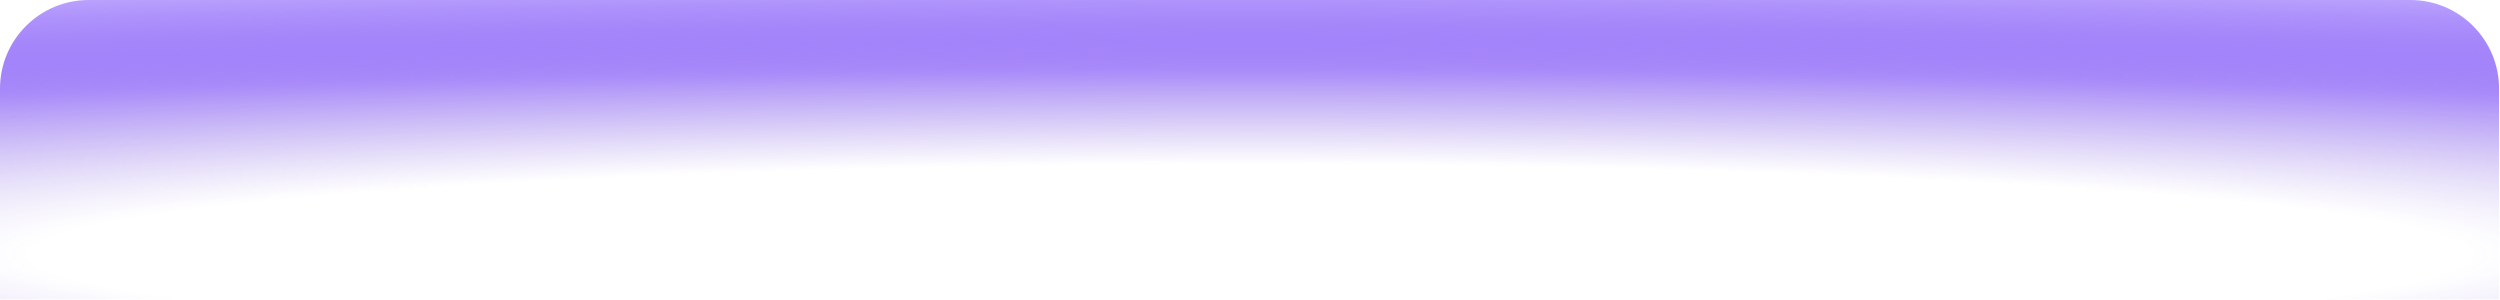 <?xml version="1.0" encoding="UTF-8"?> <svg xmlns="http://www.w3.org/2000/svg" width="1316" height="158" viewBox="0 0 1316 158" fill="none"> <path d="M1315.5 157.56L0 157.56L9.69305e-06 46.685C1.19471e-05 20.901 20.901 6.99278e-05 46.685 7.21819e-05L1268.82 0C1294.6 0 1315.5 20.902 1315.5 46.685L1315.5 157.56Z" fill="url(#paint0_radial_10_1367)"></path> <defs> <radialGradient id="paint0_radial_10_1367" cx="0" cy="0" r="1" gradientUnits="userSpaceOnUse" gradientTransform="translate(657.751 134.105) rotate(-90) scale(141.936 1936.08)"> <stop offset="0.335" stop-color="#582DCF" stop-opacity="0"></stop> <stop offset="0.686" stop-color="#561BF4" stop-opacity="0.51"></stop> <stop offset="1" stop-color="#BAA2FD"></stop> </radialGradient> </defs> </svg> 